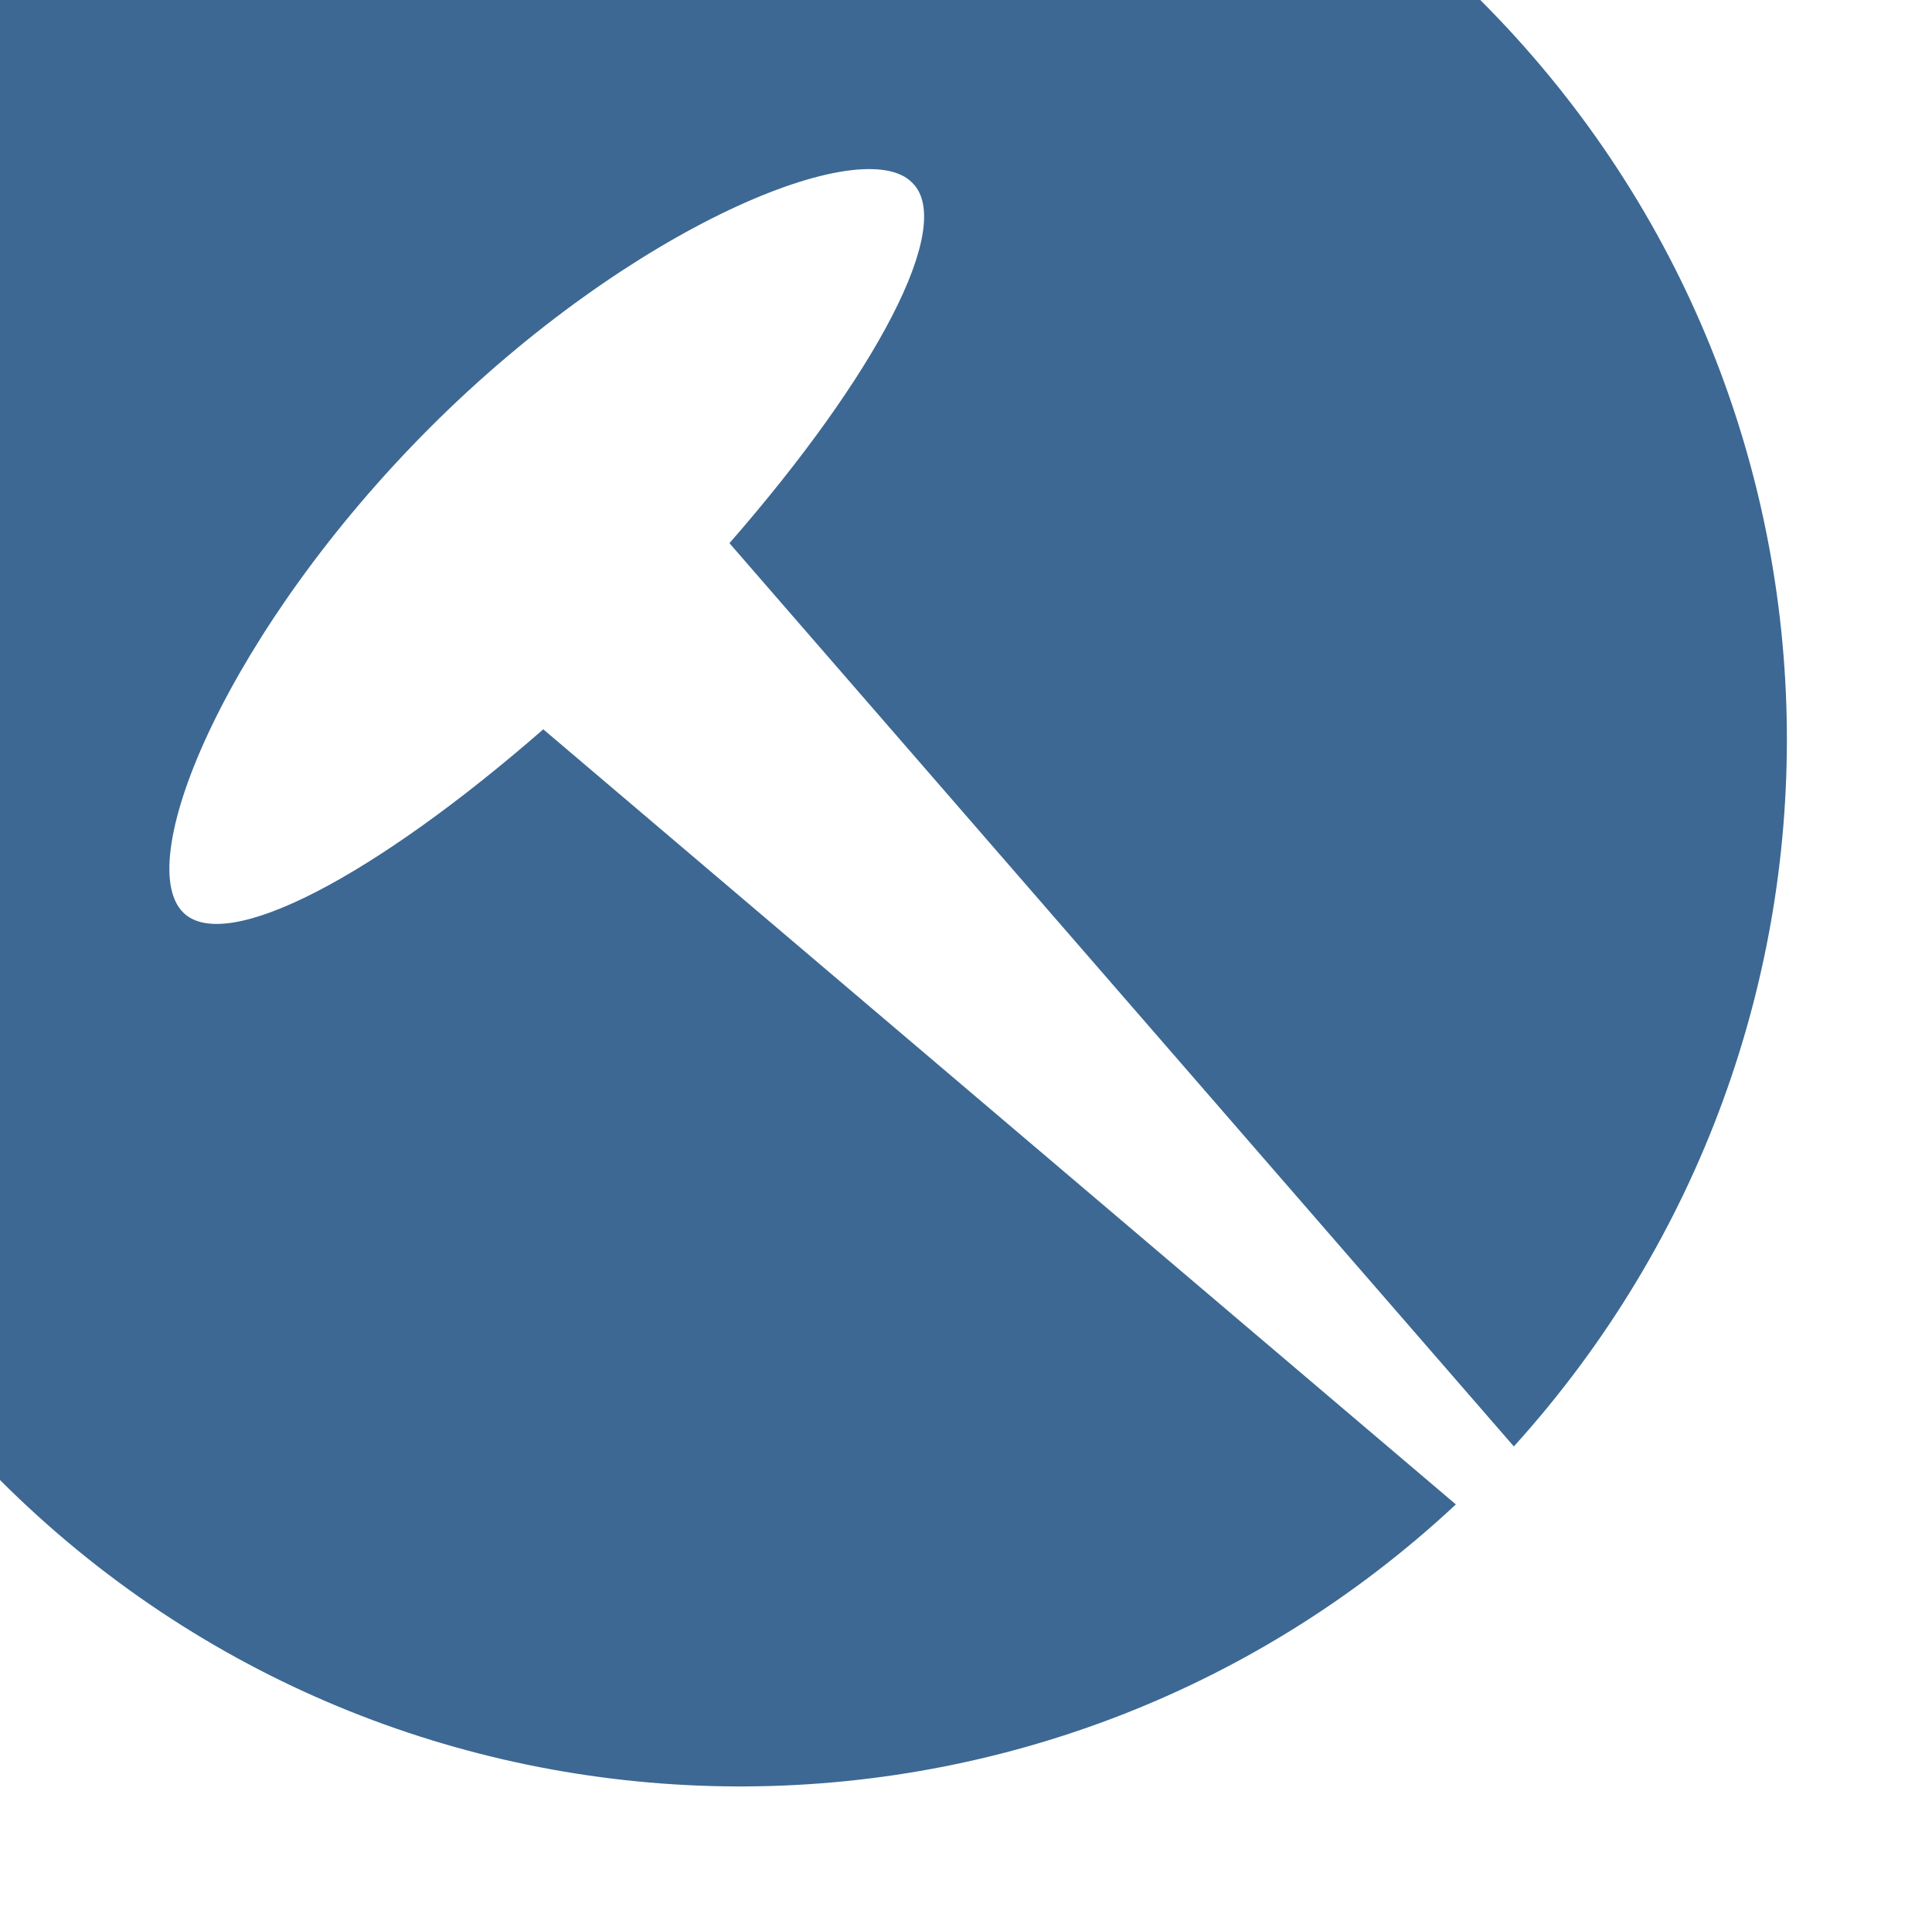 <?xml version="1.0" encoding="utf-8"?>

<!-- Generator: Adobe Illustrator 19.1.0, SVG Export Plug-In . SVG Version: 6.00 Build 0)  -->

<svg version="1.1" id="Ebene_1" xmlns="http://www.w3.org/2000/svg" xmlns:xlink="http://www.w3.org/1999/xlink" x="0px" y="0px"

	 viewBox="0 0 63.3 62.6" enable-background="new 0 0 63.3 62.6" xml:space="preserve">

<g>

	<defs>

		<rect id="SVGID_1_" width="60.3" height="62.6"/>

	</defs>

	<clipPath id="SVGID_2_">

		<use xlink:href="#SVGID_1_"  overflow="visible"/>

	</clipPath>

	<g id="Logo_Gruppe" clip-path="url(#SVGID_2_)" enable-background="new    ">

		<defs>

			<path id="XMLID_6_" enable-background="new    " d="M0,0c-13.4,13.4-13.4,35.1,0,48.5c13.1,13.1,34.2,13.4,47.7,0.8L17.8,23.9

				c-5.5,4.8-10.4,7.4-11.8,6c-1.7-1.7,1.5-9.3,8.1-15.9S28.3,4.3,29.9,6c1.4,1.4-1.2,6.3-6,11.8l25.7,29.6

				C61.9,33.8,61.5,13,48.5,0C35.1-13.4,13.4-13.4,0,0z"/>

		</defs>

		<clipPath id="XMLID_2_">

			<use xlink:href="#XMLID_6_"  overflow="visible"/>

		</clipPath>

		<rect id="XMLID_7_" x="-6.9" y="-6" clip-path="url(#XMLID_2_)" fill="#3C6893" width="248.4" height="88.1"/>

	</g>

	<rect id="XMLID_13_" x="-6.9" y="-6" clip-path="url(#SVGID_2_)" fill="#3C6893" width="17.5" height="18.2"/>

</g>

</svg>

